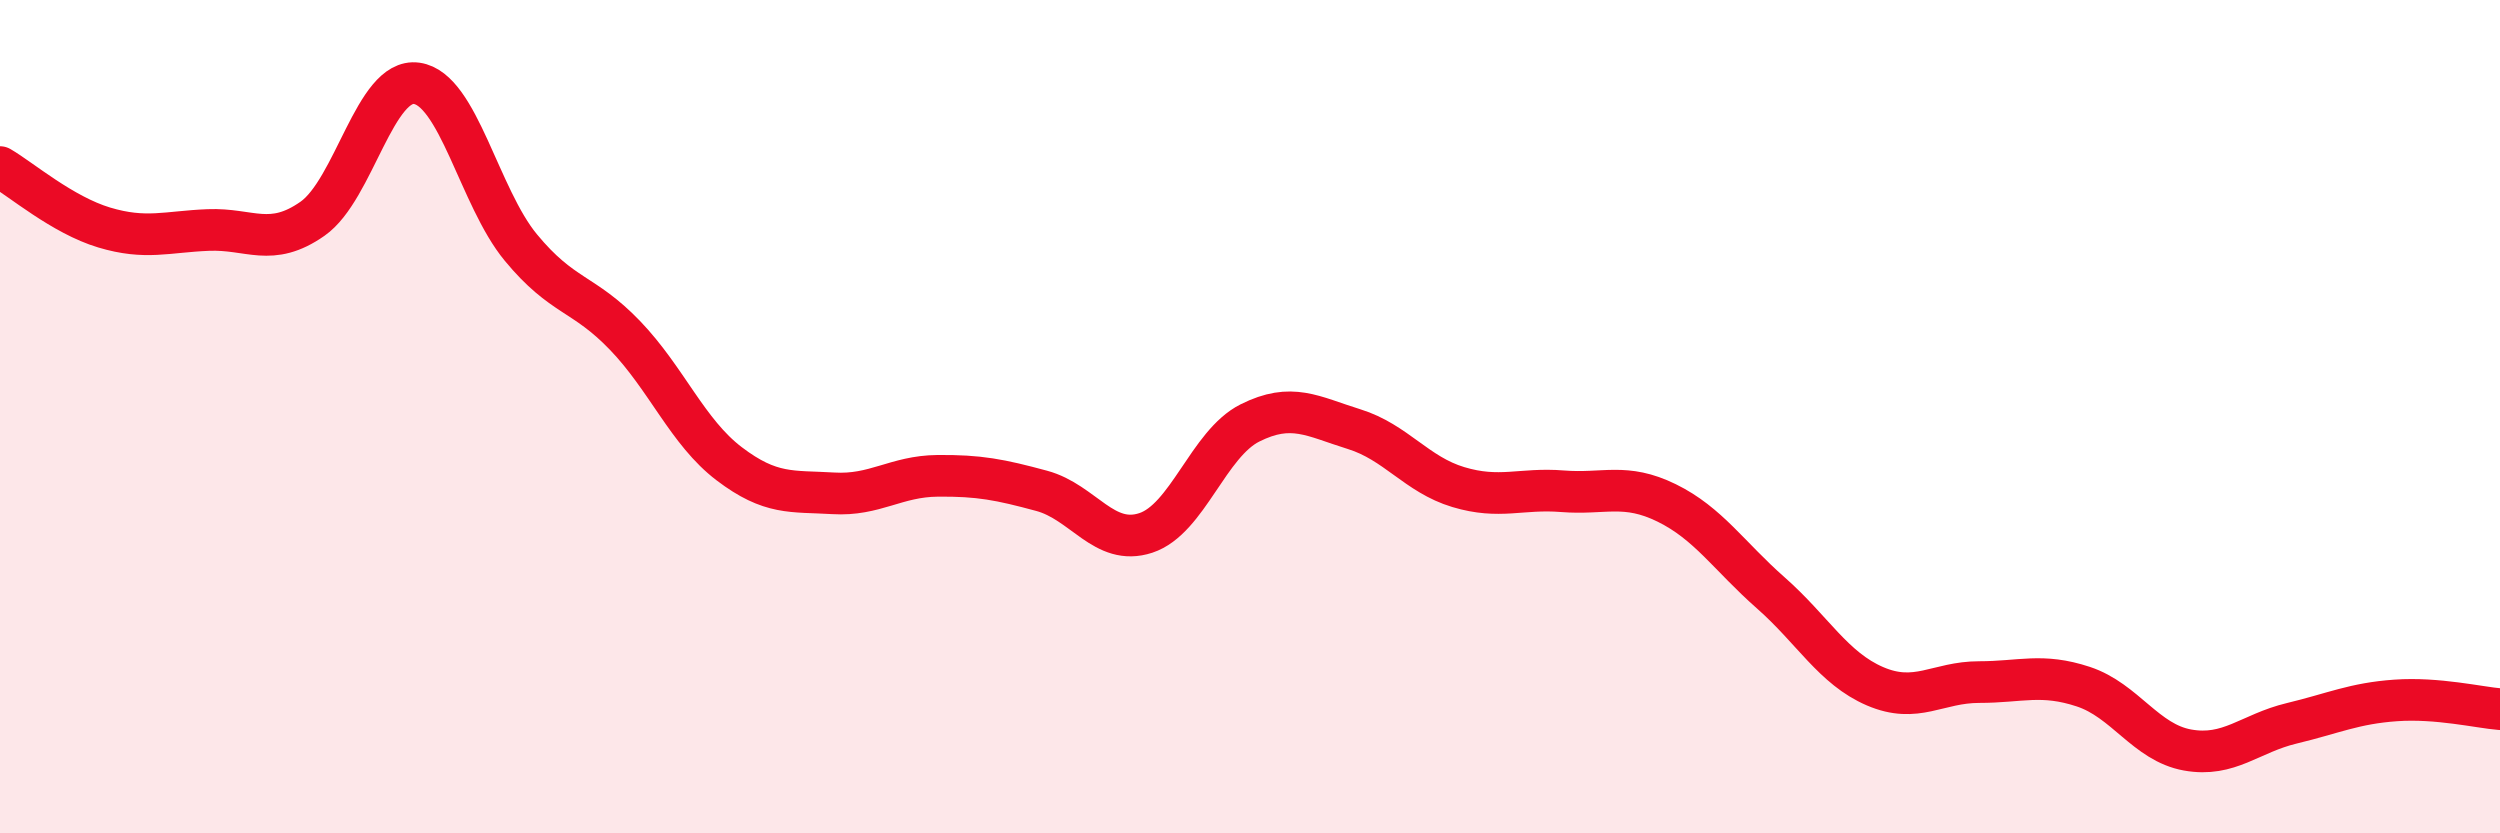 
    <svg width="60" height="20" viewBox="0 0 60 20" xmlns="http://www.w3.org/2000/svg">
      <path
        d="M 0,4.01 C 0.5,4.3 1.5,5.16 2.5,5.46 C 3.5,5.76 4,5.56 5,5.52 C 6,5.48 6.5,5.95 7.5,5.25 C 8.5,4.55 9,1.86 10,2 C 11,2.14 11.5,4.73 12.5,5.94 C 13.5,7.15 14,7.01 15,8.05 C 16,9.09 16.5,10.37 17.5,11.13 C 18.5,11.89 19,11.78 20,11.84 C 21,11.9 21.5,11.43 22.5,11.42 C 23.5,11.41 24,11.51 25,11.78 C 26,12.05 26.5,13.12 27.5,12.79 C 28.5,12.46 29,10.65 30,10.15 C 31,9.65 31.5,9.99 32.5,10.3 C 33.5,10.61 34,11.39 35,11.69 C 36,11.99 36.5,11.71 37.5,11.79 C 38.5,11.87 39,11.58 40,12.07 C 41,12.56 41.5,13.35 42.5,14.23 C 43.5,15.11 44,16.04 45,16.47 C 46,16.9 46.5,16.37 47.5,16.37 C 48.5,16.37 49,16.15 50,16.48 C 51,16.81 51.5,17.82 52.5,18 C 53.5,18.18 54,17.6 55,17.36 C 56,17.12 56.5,16.88 57.5,16.81 C 58.5,16.74 59.5,16.98 60,17.02L60 20L0 20Z"
        fill="#EB0A25"
        opacity="0.1"
        stroke-linecap="round"
        stroke-linejoin="round"
      />
      <path
        d="M 0,4.01 C 0.5,4.3 1.5,5.16 2.5,5.46 C 3.5,5.76 4,5.56 5,5.52 C 6,5.48 6.5,5.95 7.5,5.25 C 8.5,4.55 9,1.86 10,2 C 11,2.14 11.5,4.73 12.5,5.94 C 13.5,7.15 14,7.01 15,8.05 C 16,9.09 16.5,10.37 17.5,11.13 C 18.5,11.89 19,11.78 20,11.84 C 21,11.9 21.5,11.43 22.5,11.42 C 23.5,11.41 24,11.51 25,11.78 C 26,12.05 26.5,13.12 27.5,12.79 C 28.5,12.46 29,10.65 30,10.15 C 31,9.65 31.5,9.99 32.5,10.3 C 33.5,10.61 34,11.39 35,11.69 C 36,11.99 36.5,11.71 37.5,11.79 C 38.5,11.87 39,11.58 40,12.07 C 41,12.56 41.5,13.35 42.5,14.23 C 43.5,15.11 44,16.04 45,16.47 C 46,16.9 46.5,16.37 47.5,16.37 C 48.5,16.37 49,16.15 50,16.48 C 51,16.81 51.5,17.82 52.5,18 C 53.5,18.18 54,17.6 55,17.36 C 56,17.12 56.5,16.88 57.5,16.81 C 58.5,16.74 59.5,16.98 60,17.02"
        stroke="#EB0A25"
        stroke-width="1"
        fill="none"
        stroke-linecap="round"
        stroke-linejoin="round"
      />
    </svg>
  
